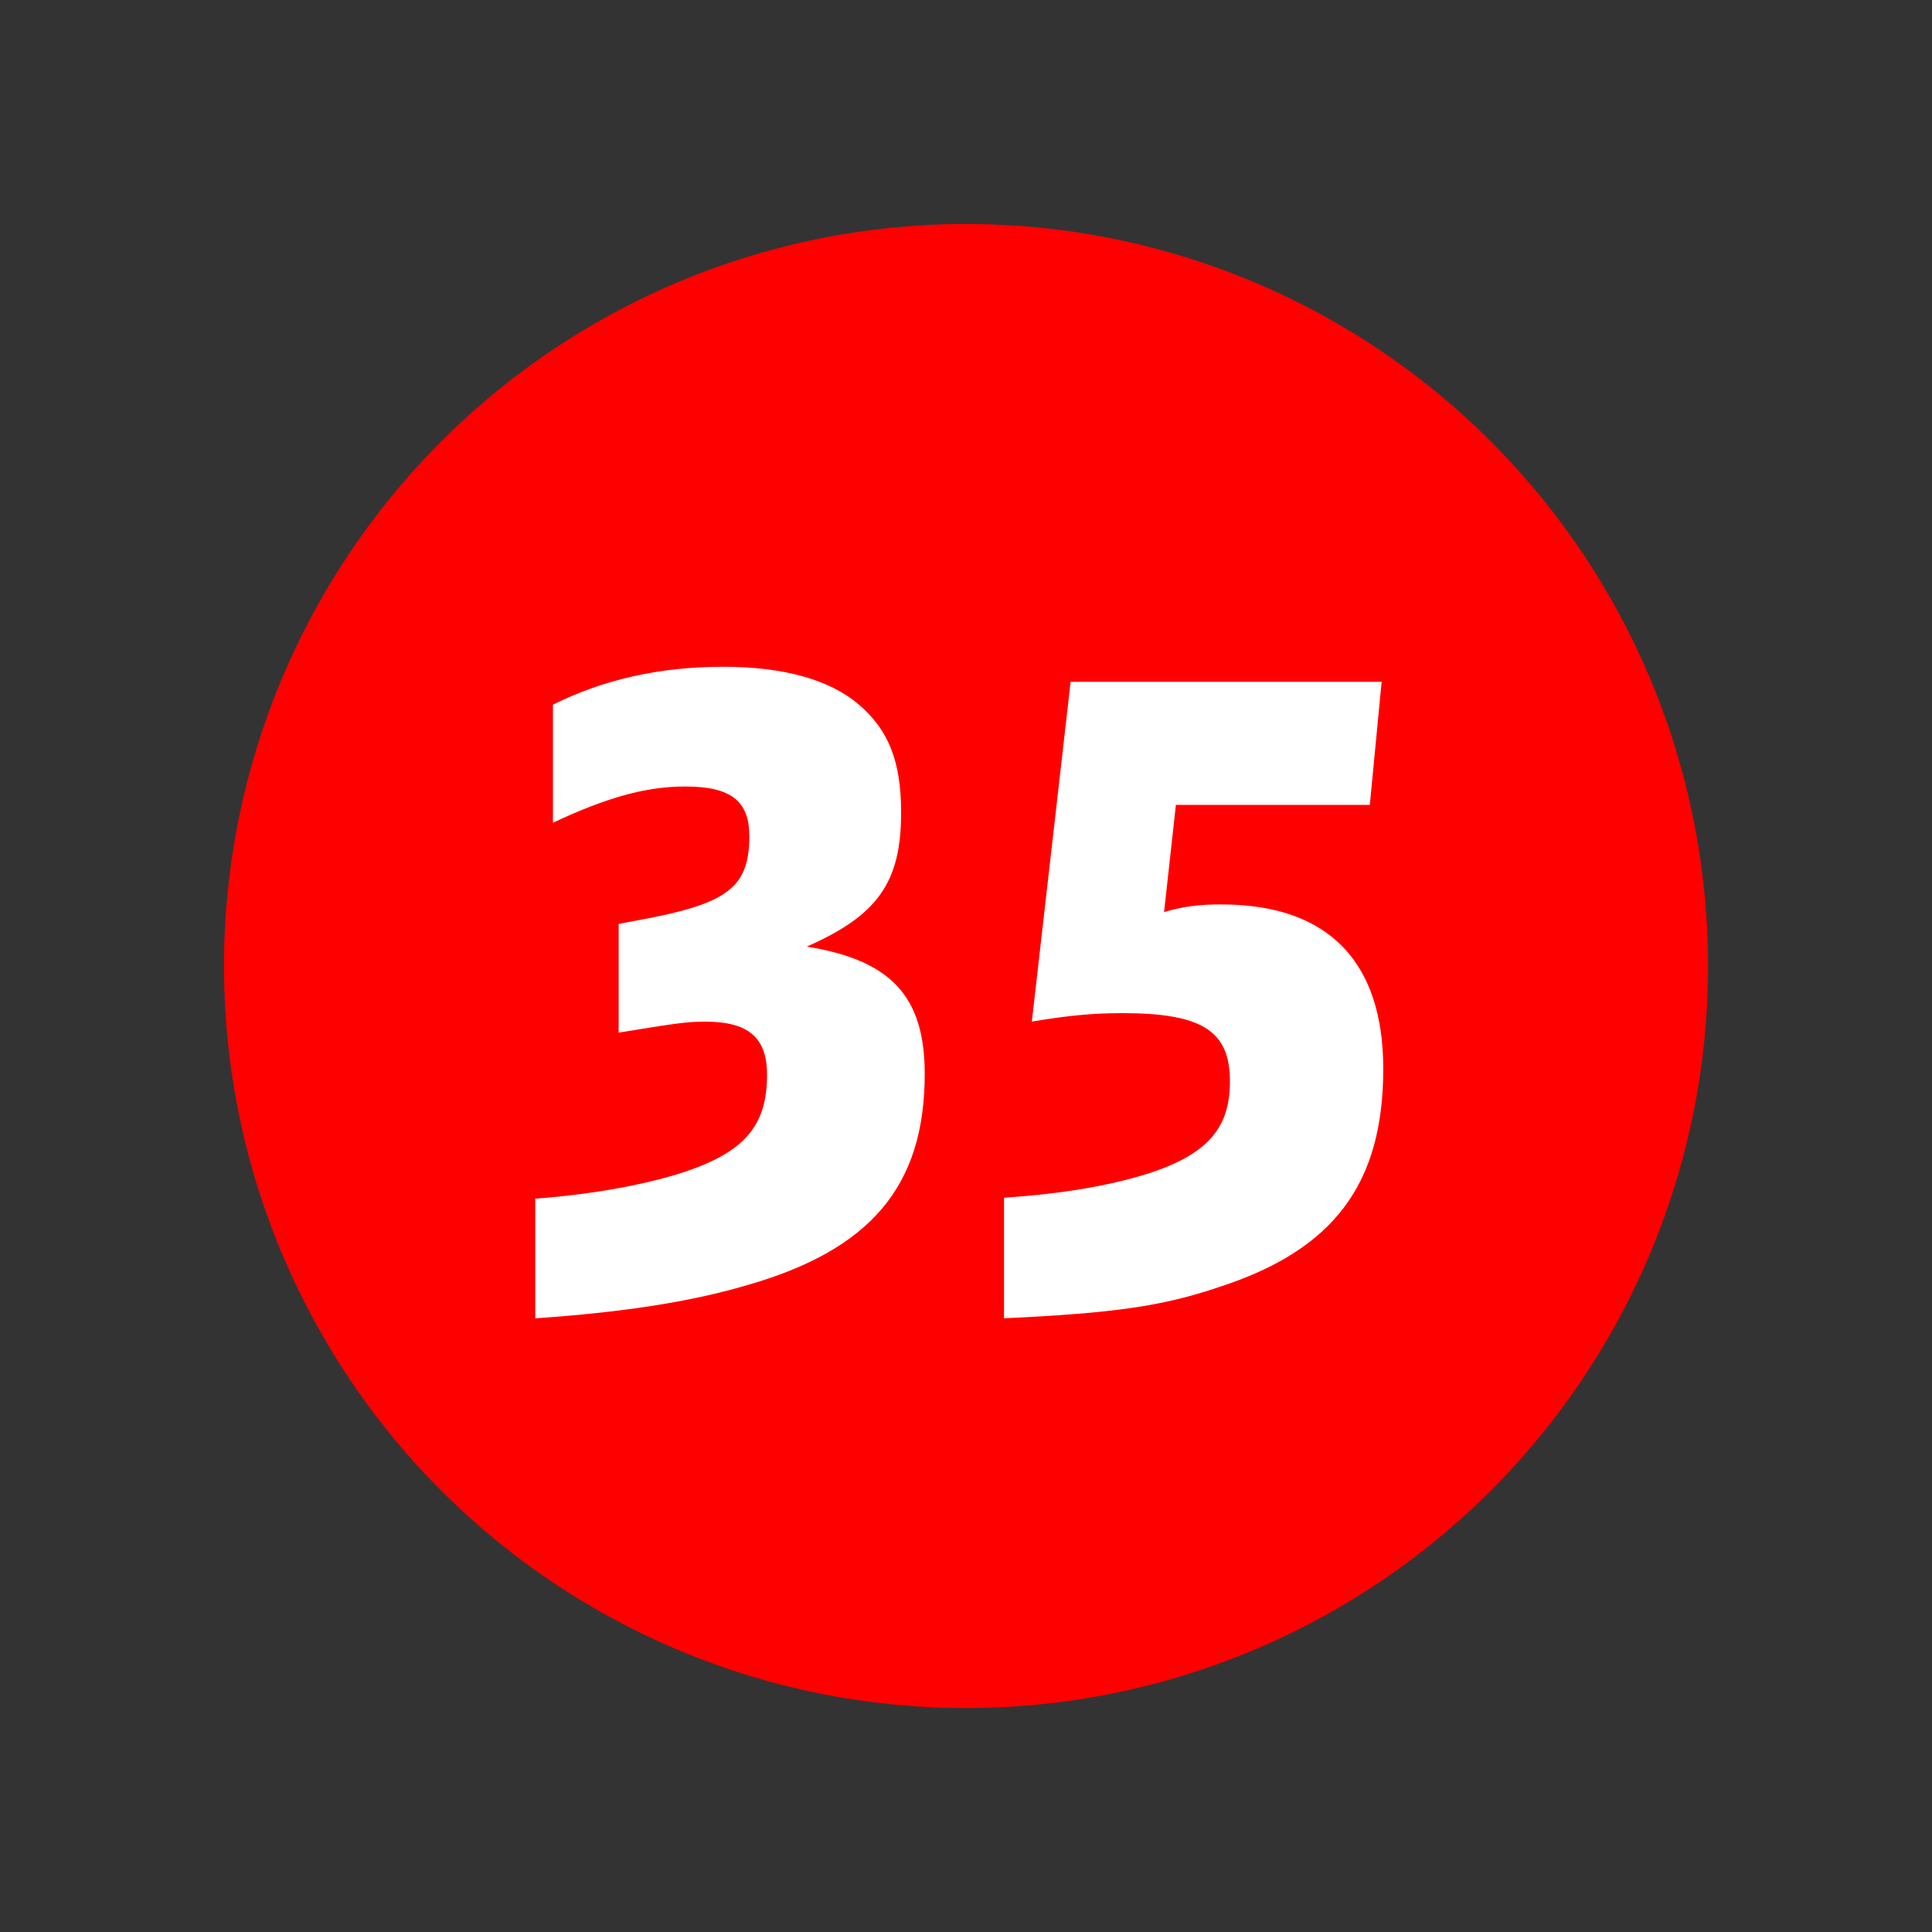 <?xml version="1.0" encoding="utf-8"?>
<!-- Generator: Adobe Illustrator 23.0.3, SVG Export Plug-In . SVG Version: 6.00 Build 0)  -->
<svg version="1.1" id="B" xmlns="http://www.w3.org/2000/svg" xmlns:xlink="http://www.w3.org/1999/xlink" x="0px" y="0px"
	 width="38.961px" height="38.961px" viewBox="0 0 38.961 38.961" enable-background="new 0 0 38.961 38.961" xml:space="preserve">
<rect x="0" y="0" width="38.961" height="38.961" fill="#333333" stroke="none"/>
<g id="XMLID_1911_">
	<path fill="#FFFFFF" d="M16.794,23.665h2.21v-9.4l-2.312,0.901v-1.139l3.043-1.36h0.815v10.998h2.04v1.088h-5.796V23.665z"/>
</g>
<circle id="XMLID_1913_" fill="#FF0000" cx="19.481" cy="19.481" r="14.964"/>
<g id="XMLID_1914_">
	<path fill="#FFFFFF" d="M10.794,24.172c1.156-0.085,2.261-0.289,3.025-0.544c1.207-0.408,1.649-0.935,1.649-1.954
		c0-0.748-0.374-1.071-1.241-1.071c-0.391,0-0.595,0.034-1.751,0.221v-2.192l0.714-0.136c1.513-0.307,1.921-0.646,1.921-1.632
		c0-0.715-0.374-1.003-1.292-1.003c-0.799,0-1.581,0.221-2.668,0.73v-2.38c1.02-0.51,2.159-0.765,3.434-0.765
		c1.207,0,2.142,0.255,2.737,0.765c0.595,0.51,0.85,1.139,0.85,2.176c0,1.411-0.476,2.074-1.904,2.703
		c1.7,0.271,2.38,1.003,2.38,2.566c0,2.261-1.088,3.553-3.604,4.267c-1.156,0.34-2.533,0.544-4.25,0.663V24.172z"/>
	<path fill="#FFFFFF" d="M23.713,16.234l-0.238,2.158c0.408-0.119,0.714-0.153,1.156-0.153c2.142,0,3.264,1.14,3.264,3.315
		c0,2.328-1.003,3.654-3.314,4.402c-1.156,0.391-2.143,0.526-4.334,0.629v-2.431c1.207-0.085,2.09-0.238,2.873-0.477
		c1.224-0.391,1.683-0.917,1.683-1.869c0-1.021-0.561-1.377-2.176-1.377c-0.595,0-1.104,0.051-1.819,0.17l0.782-6.851h6.272
		l-0.238,2.482H23.713z"/>
</g>
<g>
</g>
<g>
</g>
<g>
</g>
<g>
</g>
<g>
</g>
<g>
</g>
<g>
</g>
<g>
</g>
<g>
</g>
<g>
</g>
<g>
</g>
<g>
</g>
<g>
</g>
<g>
</g>
<g>
</g>
</svg>
